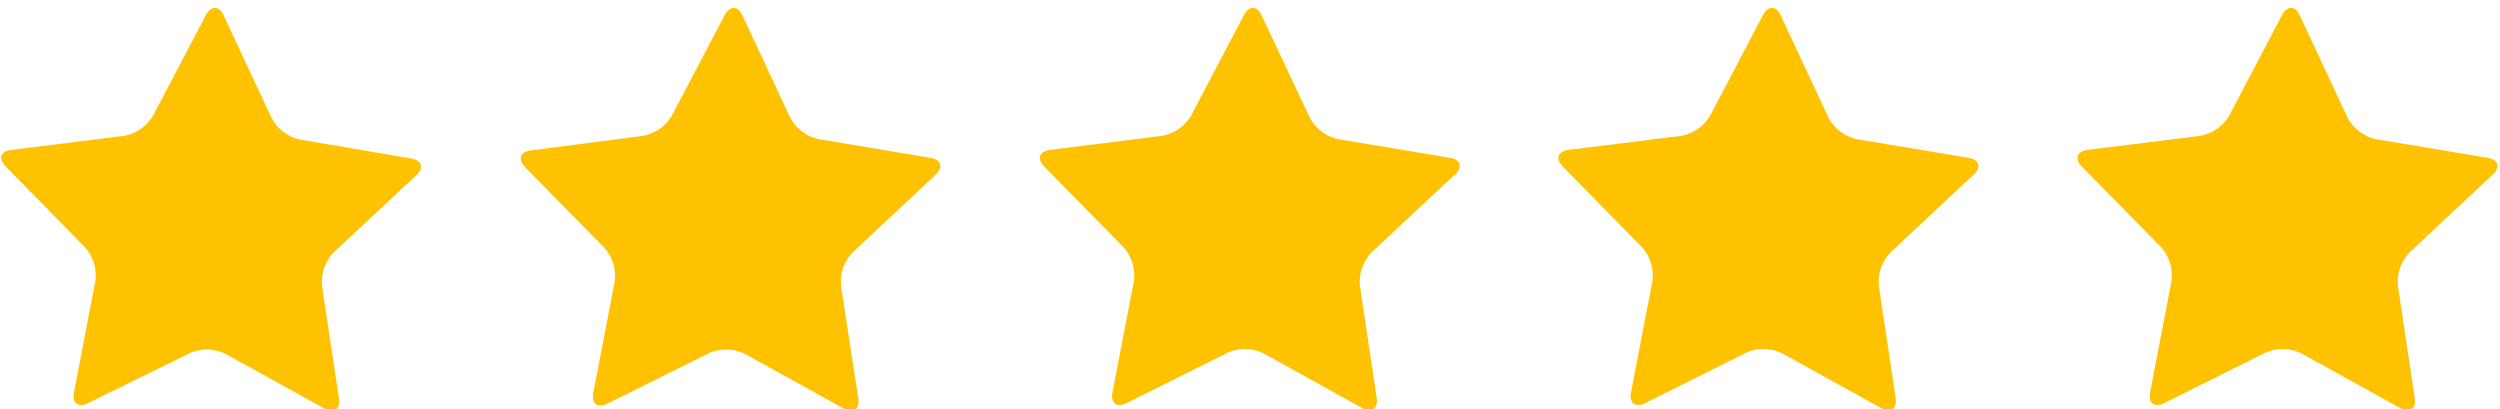 <svg id="Layer_1" data-name="Layer 1" xmlns="http://www.w3.org/2000/svg" viewBox="0 0 189.33 31"><title>five-stars</title><path d="M31.53,13.26l-6.26,5.86a3.23,3.23,0,0,0-.88,2.53l1.28,8.52c0.12,0.83-.37,1.17-1.1.77l-7.51-4.15a3.22,3.22,0,0,0-2.68-.05L6.67,30.53c-0.75.37-1.23,0-1.07-.81L7.22,21.3a3.22,3.22,0,0,0-.78-2.57l-6-6.11C-0.15,12,0,11.46.88,11.35l8.51-1.06a3.23,3.23,0,0,0,2.2-1.53l4-7.61c0.39-.74,1-0.73,1.34,0l3.63,7.77a3.23,3.23,0,0,0,2.11,1.64L31.13,12c0.82,0.14,1,.71.38,1.29" style="fill:#ffc200"/><path d="M70.83,13.26l-6.26,5.86a3.23,3.23,0,0,0-.88,2.53L65,30.17c0.12,0.83-.37,1.17-1.1.77l-7.51-4.15a3.22,3.22,0,0,0-2.68-.05L46,30.57c-0.75.37-1.23,0-1.07-.81l1.62-8.42a3.22,3.22,0,0,0-.78-2.57l-6-6.11c-0.59-.6-0.39-1.16.44-1.27l8.47-1.1a3.23,3.23,0,0,0,2.2-1.53l4-7.61c0.39-.74,1-0.73,1.34,0l3.63,7.77A3.23,3.23,0,0,0,62,10.54l8.46,1.41c0.82,0.14,1,.71.38,1.29" style="fill:#ffc200"/><path d="M110.13,13.26l-6.26,5.86a3.23,3.23,0,0,0-.88,2.53l1.27,8.48c0.12,0.83-.37,1.17-1.1.77l-7.49-4.15A3.22,3.22,0,0,0,93,26.7l-7.68,3.83c-0.75.37-1.23,0-1.07-.81l1.62-8.42a3.22,3.22,0,0,0-.78-2.57l-6-6.11c-0.59-.6-0.39-1.16.44-1.27L88,10.29a3.23,3.23,0,0,0,2.2-1.53l4-7.61c0.39-.74,1-0.73,1.34,0L99.2,8.92a3.23,3.23,0,0,0,2.14,1.62l8.46,1.41c0.82,0.14,1,.71.38,1.29" style="fill:#ffc200"/><path d="M149.43,13.26l-6.26,5.86a3.23,3.23,0,0,0-.88,2.53l1.27,8.48c0.12,0.83-.37,1.17-1.1.77l-7.51-4.15a3.22,3.22,0,0,0-2.68-.05l-7.68,3.83c-0.75.37-1.23,0-1.07-.81l1.62-8.42a3.22,3.22,0,0,0-.78-2.57l-6-6.11c-0.59-.6-0.39-1.16.44-1.27l8.51-1.06a3.23,3.23,0,0,0,2.2-1.53l4-7.61c0.39-.74,1-0.73,1.34,0l3.63,7.77a3.23,3.23,0,0,0,2.14,1.62l8.46,1.41c0.82,0.14,1,.71.38,1.29" style="fill:#ffc200"/><path d="M188.74,13.26l-6.26,5.86a3.23,3.23,0,0,0-.88,2.53l1.27,8.48c0.12,0.83-.37,1.17-1.1.77l-7.51-4.15a3.22,3.22,0,0,0-2.68-.05l-7.68,3.83c-0.75.37-1.23,0-1.07-.81l1.62-8.42a3.22,3.22,0,0,0-.78-2.57l-6-6.11c-0.59-.6-0.39-1.16.44-1.27l8.51-1.06a3.23,3.23,0,0,0,2.2-1.53l4-7.61c0.39-.74,1-0.73,1.34,0l3.63,7.77a3.23,3.23,0,0,0,2.14,1.62l8.46,1.41c0.82,0.14,1,.71.38,1.29" style="fill:#ffc200"/></svg>
